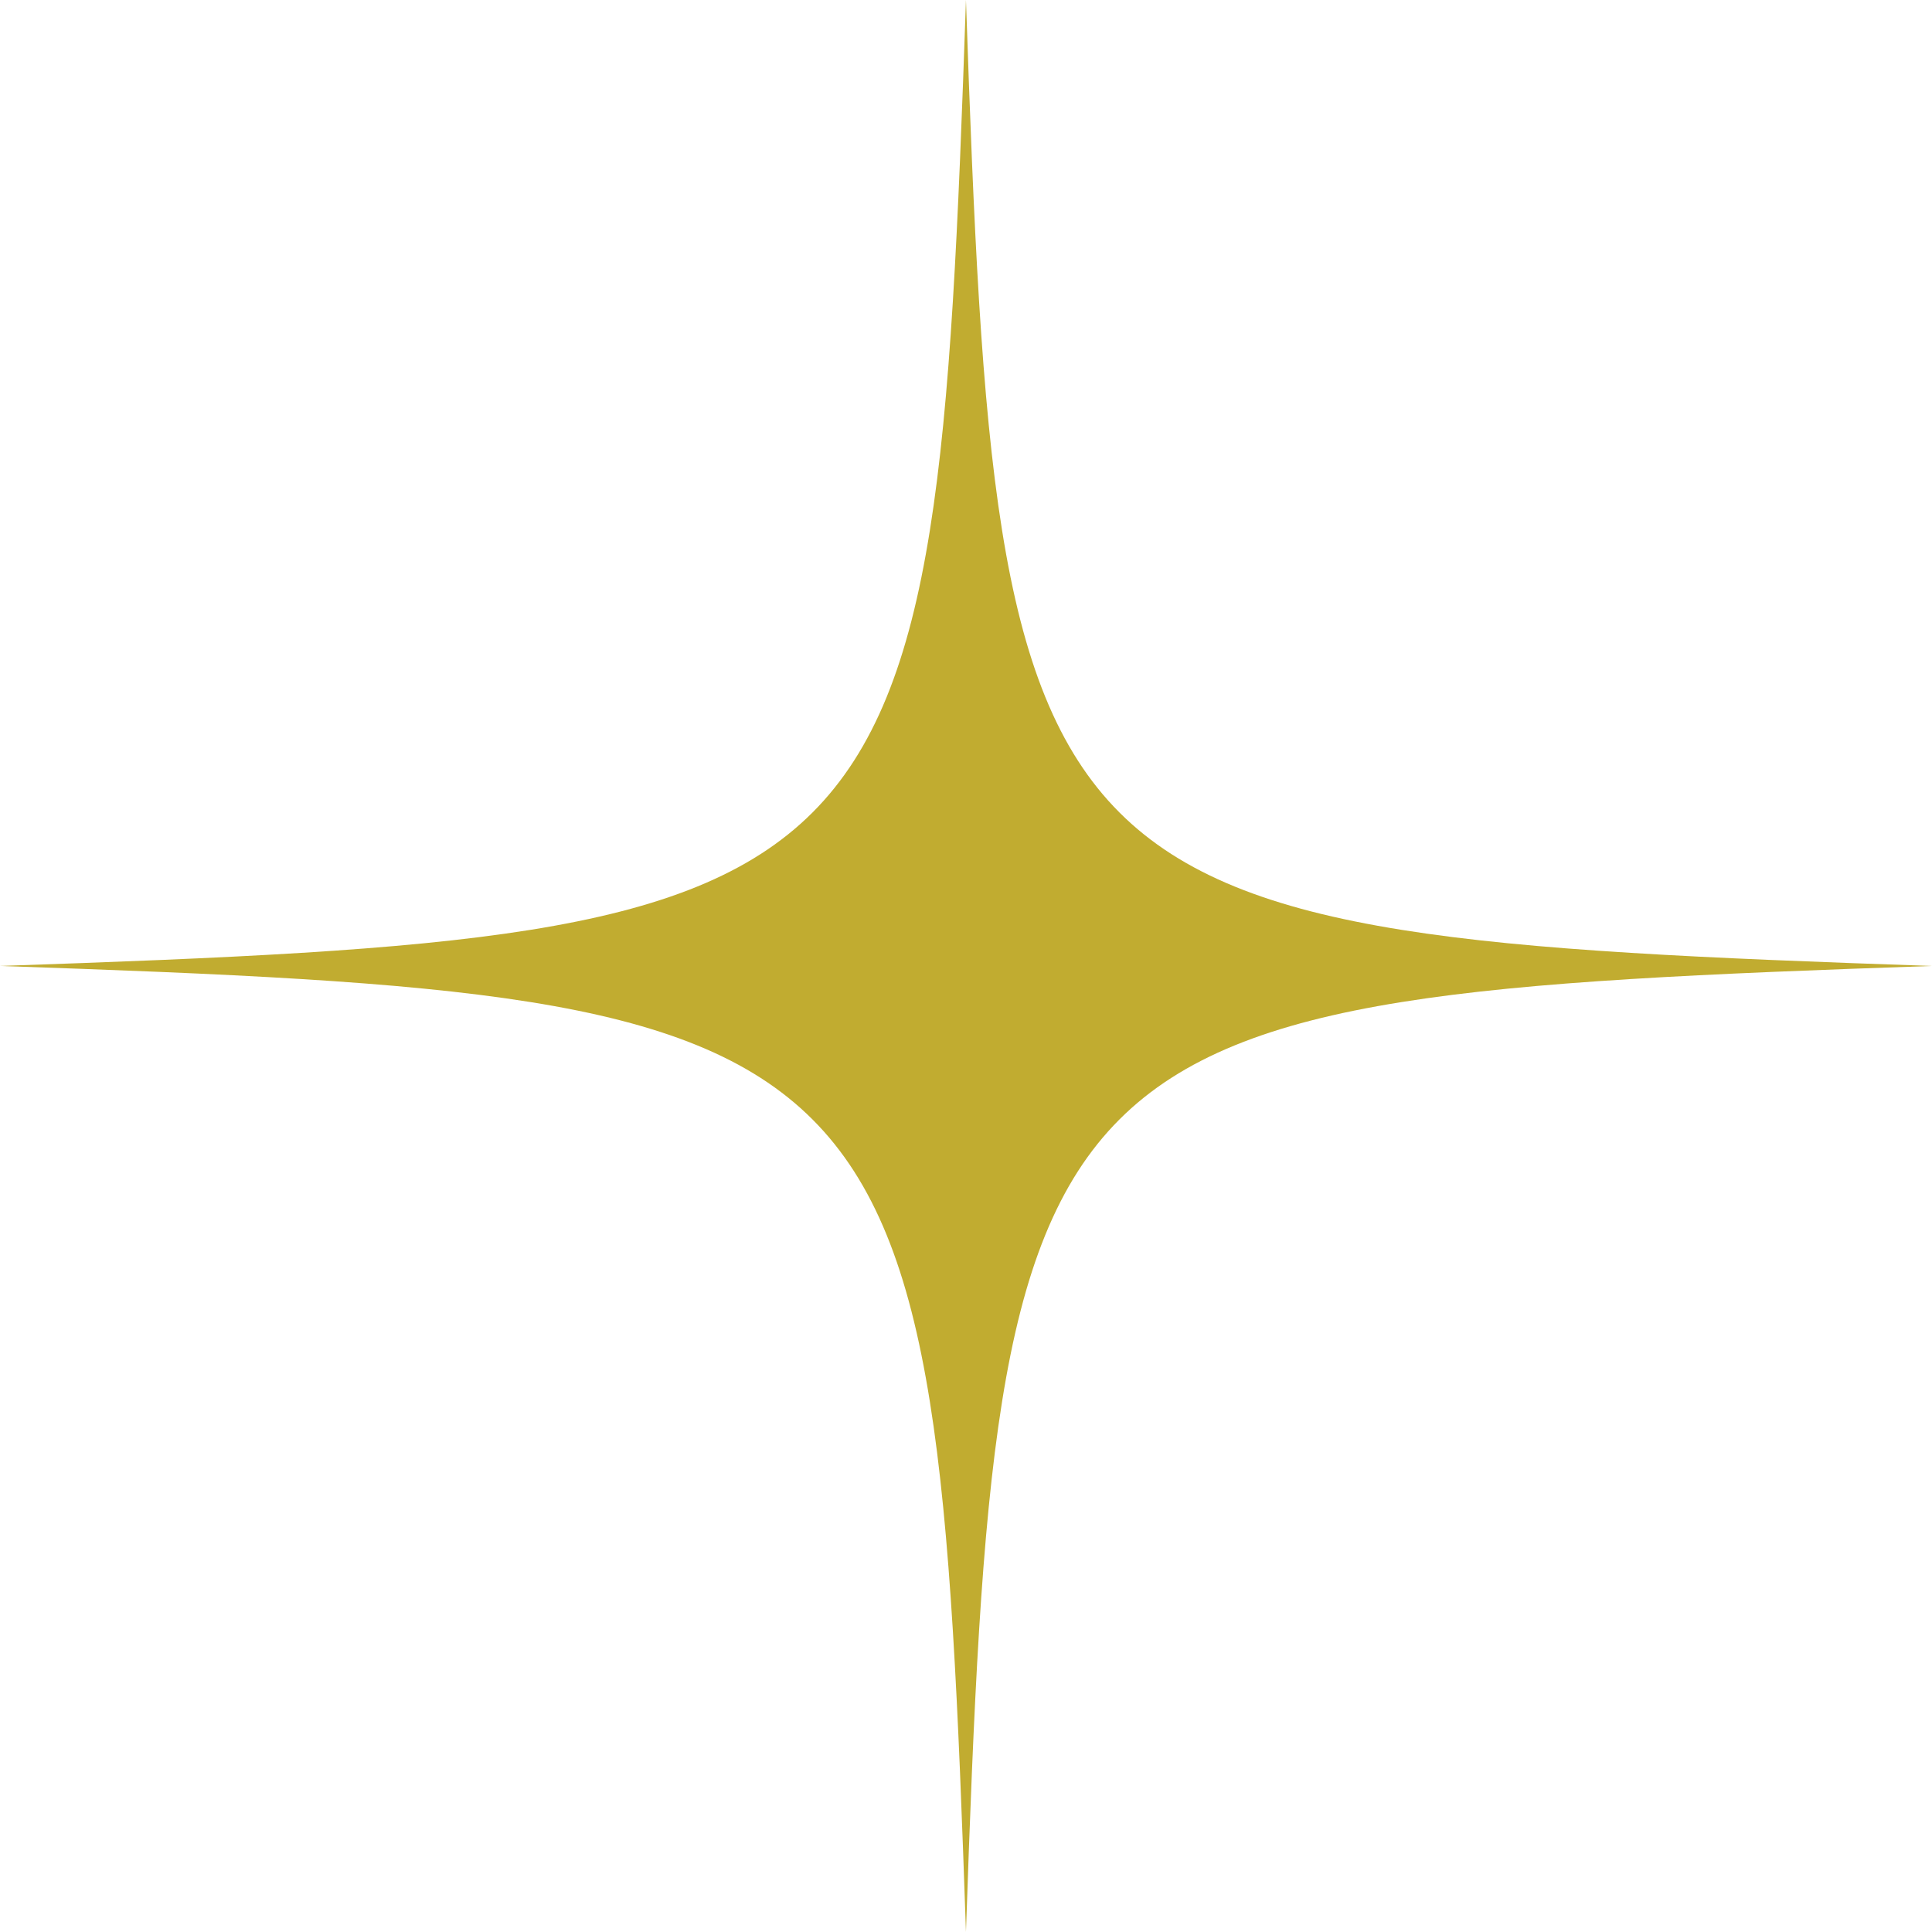 <svg xmlns="http://www.w3.org/2000/svg" xmlns:xlink="http://www.w3.org/1999/xlink" width="51" height="51" viewBox="0 0 51 51"><defs><clipPath id="a"><rect width="51" height="51" fill="none"/></clipPath></defs><g transform="translate(0)"><g transform="translate(0)" clip-path="url(#a)"><path d="M0,25.5c24.016.819,24.68,1.484,25.5,25.5.82-24.016,1.485-24.68,25.5-25.5-24.015-.82-24.68-1.484-25.5-25.5C24.681,24.017,24.017,24.681,0,25.5" transform="translate(-0.001 -0.001)" fill="#c1ac30"/></g></g></svg>